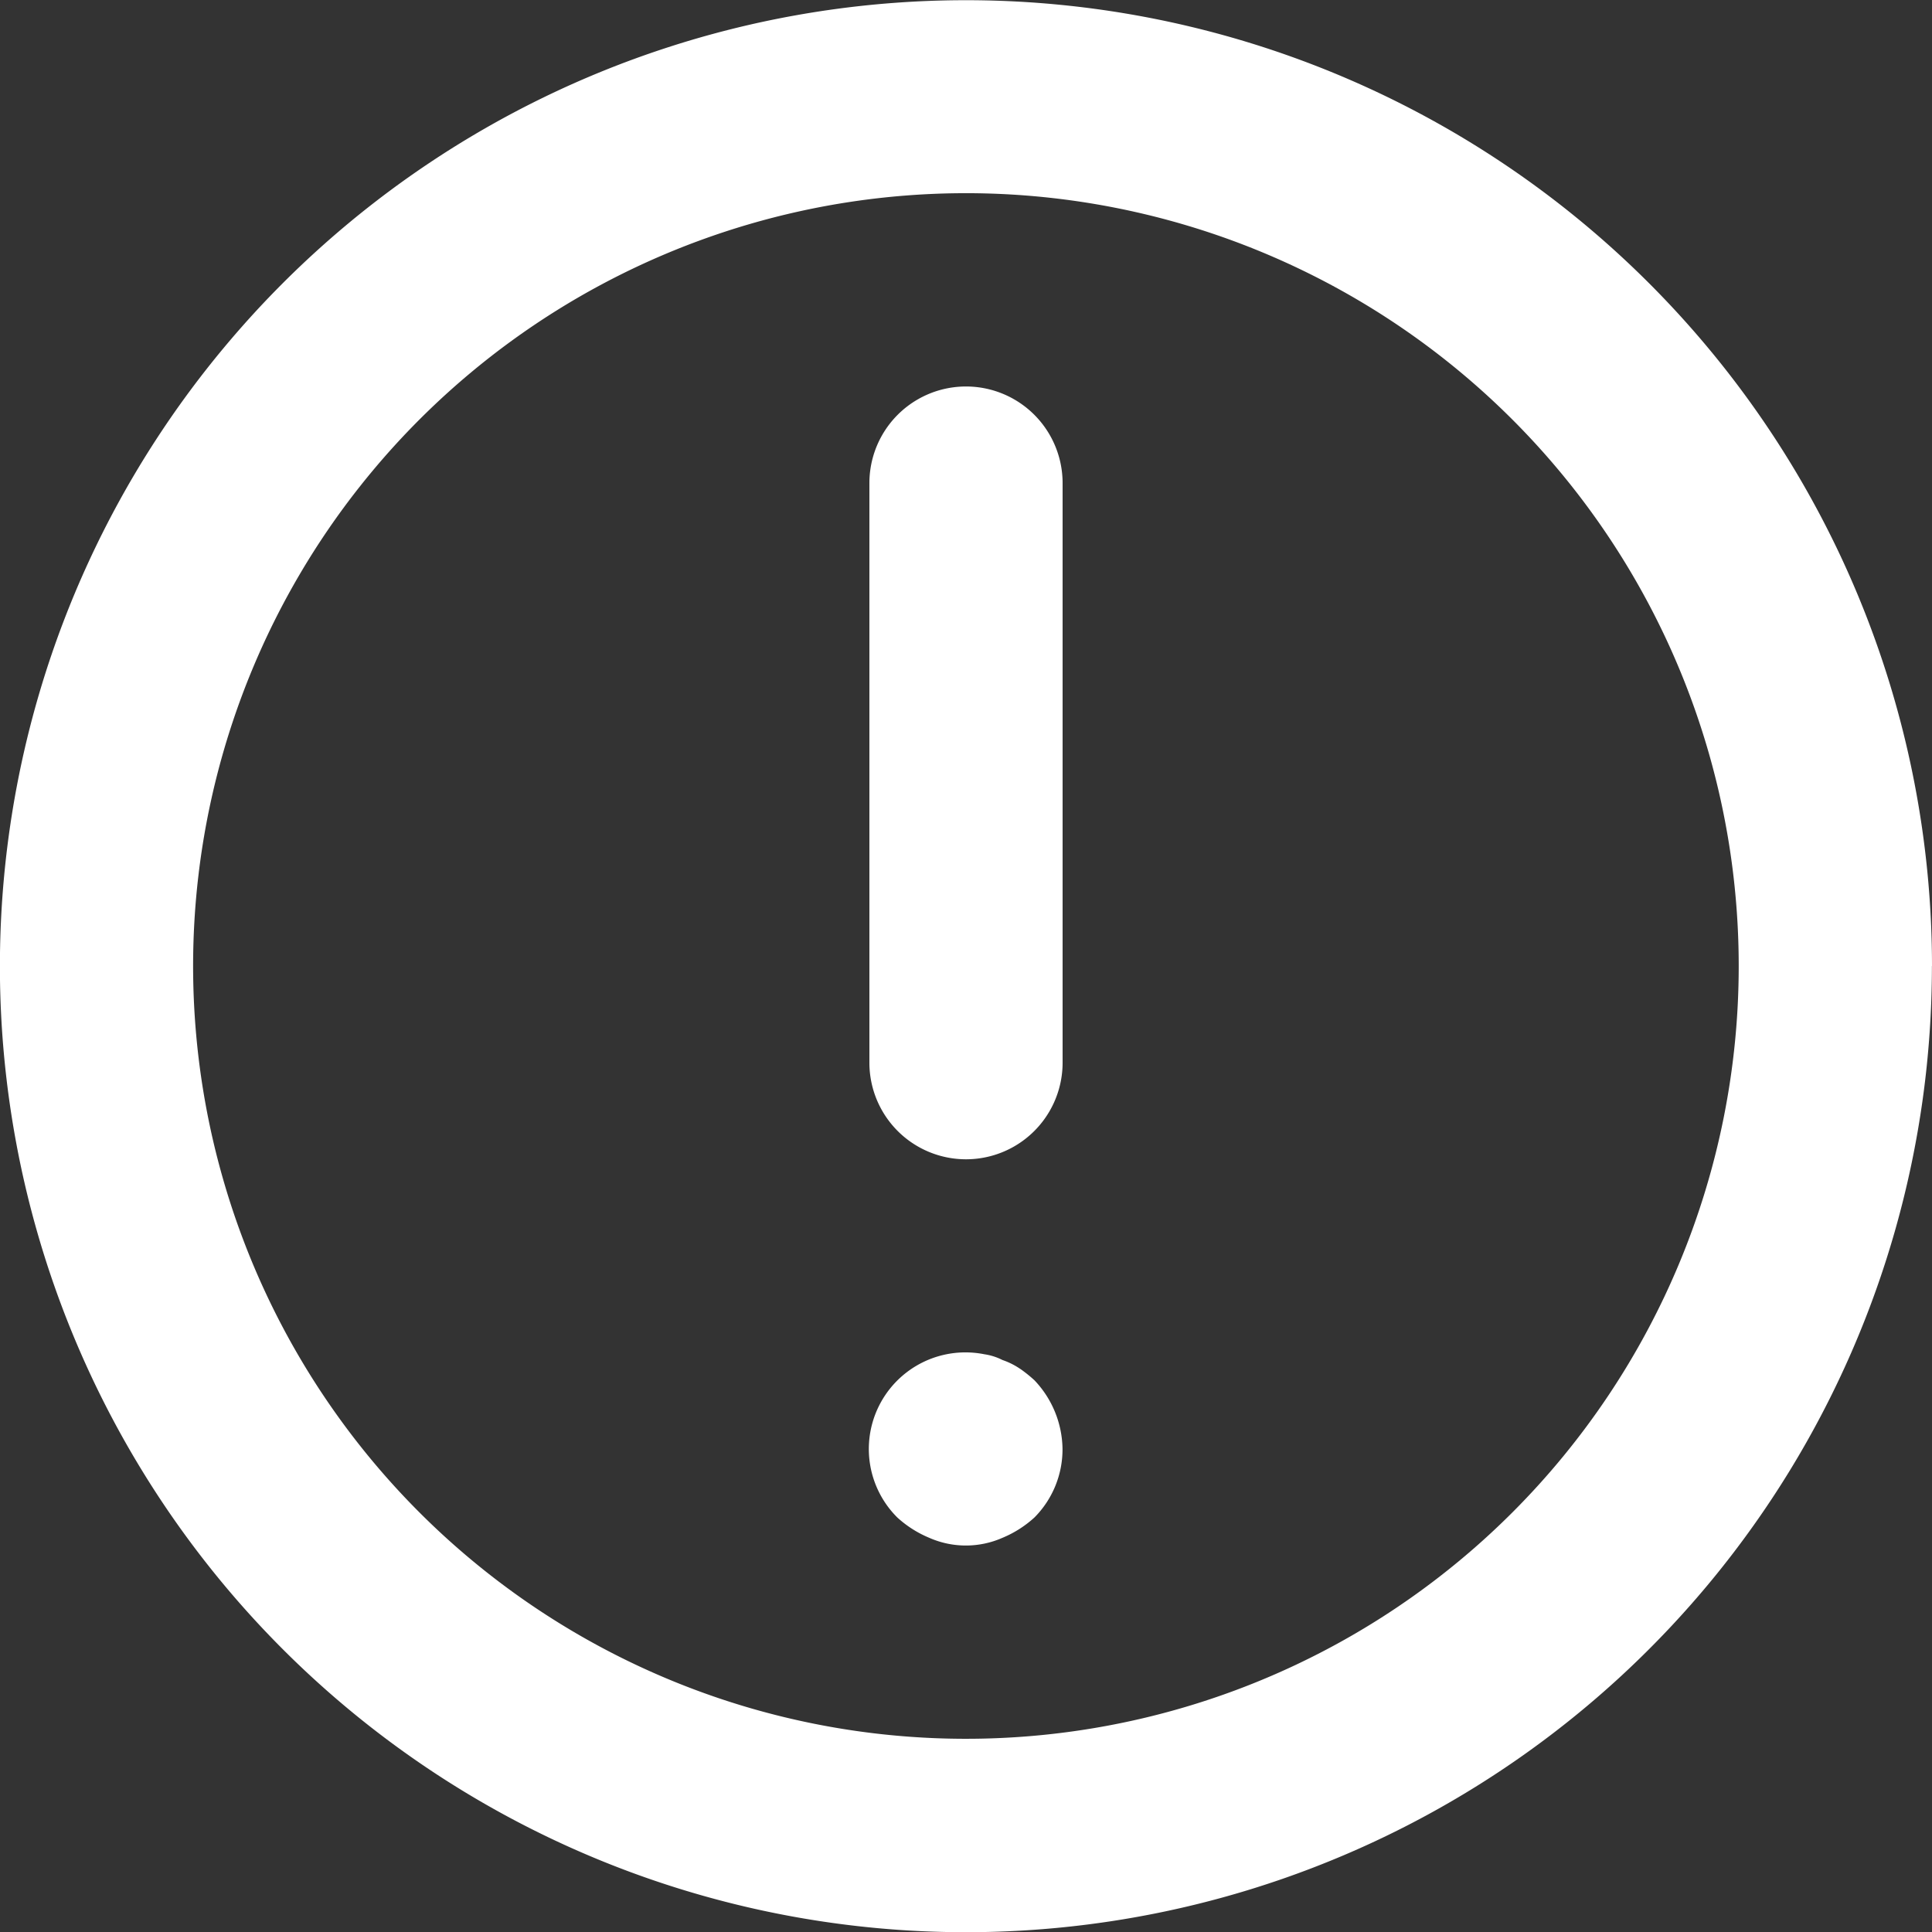 <svg xmlns="http://www.w3.org/2000/svg" width="22" height="22" viewBox="0 0 22 22">
  <rect x="0" y="0" width="22" height="22" fill="#333333" stroke="none"/>
  <path id="np_attention_3165035_000000" d="M20.432,13.833v6.6a1.1,1.1,0,0,1-2.2,0v-6.6a1.1,1.1,0,1,1,2.2,0Zm-.484,10.086h0a.827.827,0,0,0-.2-.1.673.673,0,0,0-.208-.066,1.1,1.1,0,0,0-.99,1.859,1.25,1.25,0,0,0,.363.231,1.033,1.033,0,0,0,.835,0,1.25,1.25,0,0,0,.363-.231,1.1,1.1,0,0,0,.32-.782,1.155,1.155,0,0,0-.32-.781,1.567,1.567,0,0,0-.165-.132Zm10.383-4.587a11,11,0,1,1-3.223-7.777A11,11,0,0,1,30.332,19.332Zm-2.2,0h0a8.8,8.8,0,1,0-2.577,6.222,8.8,8.8,0,0,0,2.577-6.222Z" transform="translate(-8.332 -8.332)" fill="#fff"/>
</svg>
